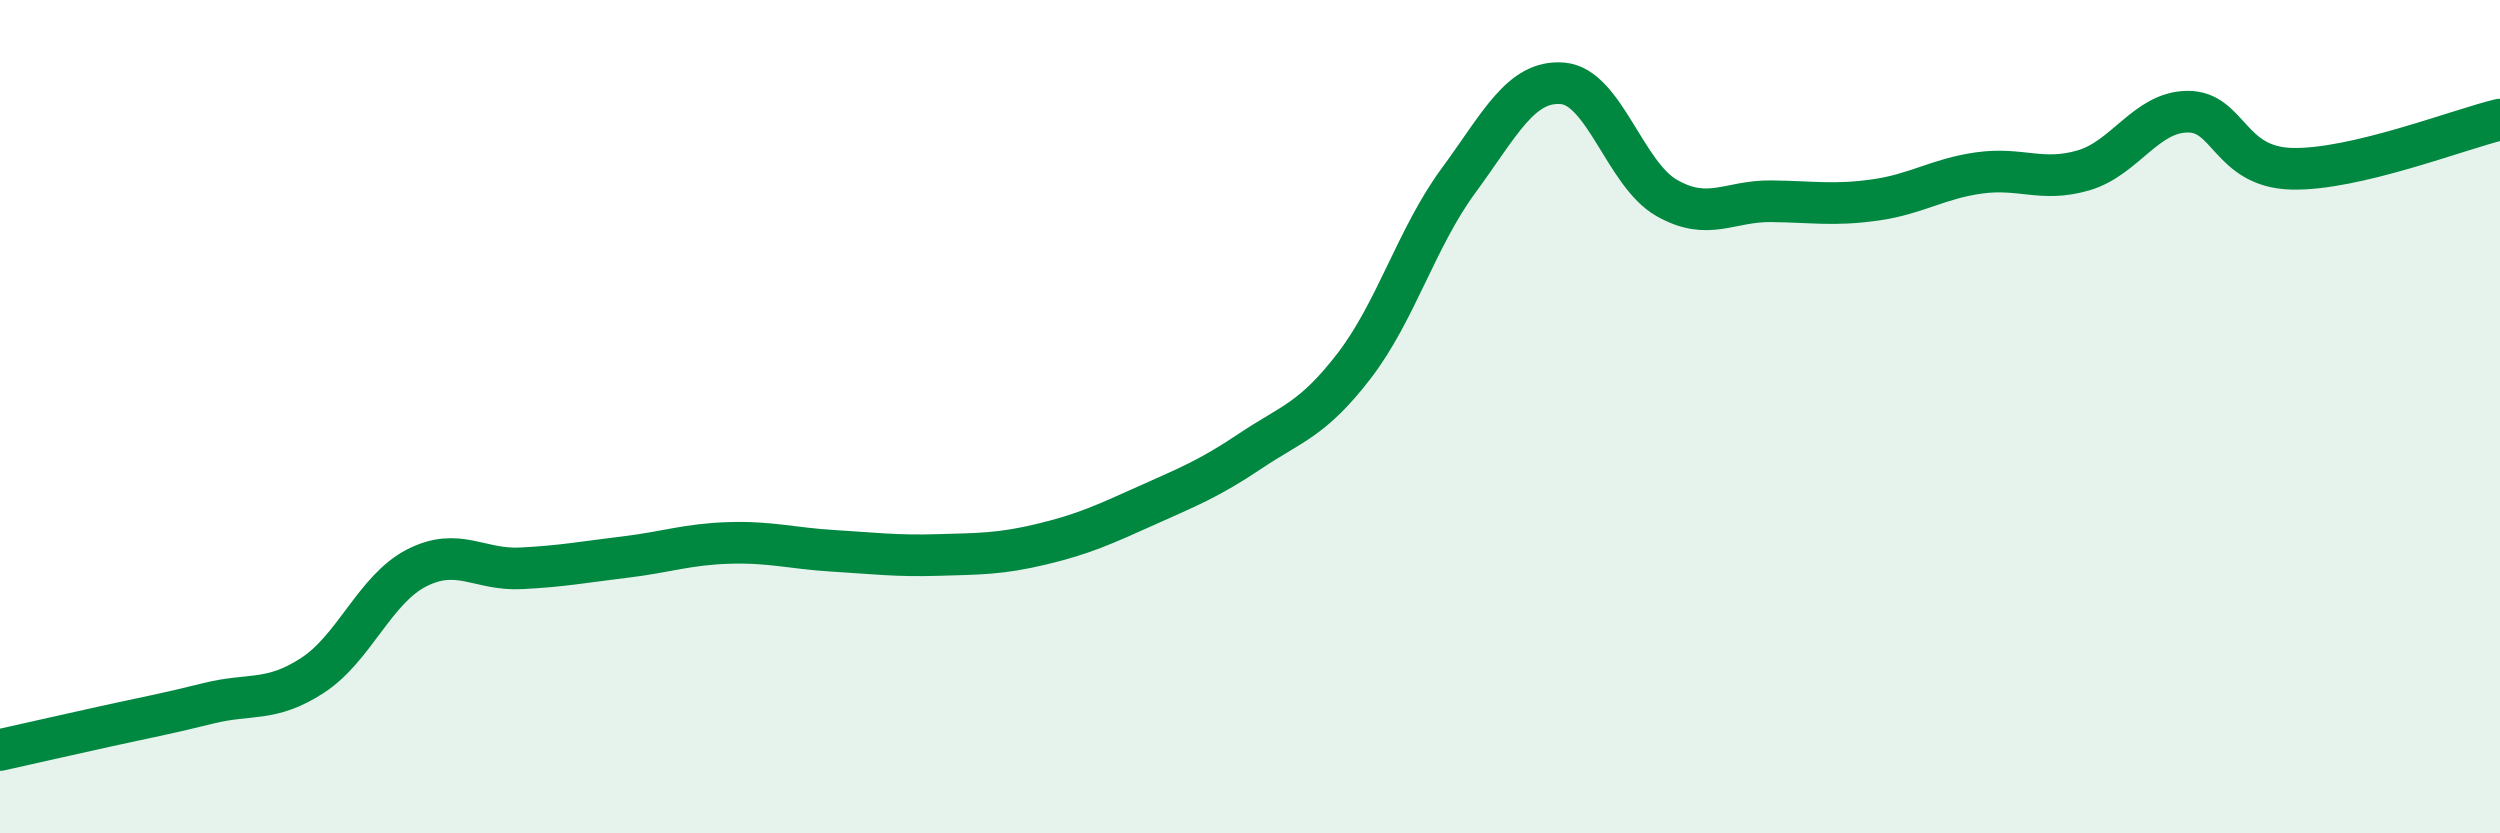 
    <svg width="60" height="20" viewBox="0 0 60 20" xmlns="http://www.w3.org/2000/svg">
      <path
        d="M 0,18 C 0.5,17.89 1.5,17.66 2.5,17.44 C 3.5,17.22 4,17.13 5,16.88 C 6,16.63 6.5,16.86 7.5,16.21 C 8.5,15.56 9,14.14 10,13.63 C 11,13.12 11.5,13.69 12.5,13.64 C 13.5,13.59 14,13.49 15,13.37 C 16,13.25 16.5,13.06 17.5,13.03 C 18.5,13 19,13.16 20,13.22 C 21,13.28 21.5,13.35 22.5,13.32 C 23.5,13.29 24,13.3 25,13.06 C 26,12.82 26.5,12.59 27.5,12.14 C 28.5,11.69 29,11.5 30,10.83 C 31,10.16 31.5,10.08 32.5,8.78 C 33.5,7.48 34,5.7 35,4.34 C 36,2.98 36.5,1.92 37.5,2 C 38.5,2.08 39,4.18 40,4.75 C 41,5.32 41.5,4.82 42.5,4.83 C 43.5,4.84 44,4.94 45,4.8 C 46,4.66 46.5,4.29 47.5,4.15 C 48.5,4.01 49,4.38 50,4.09 C 51,3.8 51.5,2.69 52.5,2.68 C 53.5,2.67 53.5,4.01 55,4.05 C 56.5,4.09 59,3.11 60,2.87L60 20L0 20Z"
        fill="#008740"
        opacity="0.1"
        stroke-linecap="round"
        stroke-linejoin="round"
      />
      <path
        d="M 0,18 C 0.5,17.89 1.5,17.66 2.5,17.44 C 3.5,17.22 4,17.13 5,16.88 C 6,16.63 6.5,16.86 7.5,16.21 C 8.5,15.56 9,14.14 10,13.63 C 11,13.12 11.5,13.69 12.5,13.64 C 13.5,13.59 14,13.49 15,13.37 C 16,13.25 16.5,13.06 17.5,13.03 C 18.5,13 19,13.16 20,13.22 C 21,13.28 21.5,13.35 22.5,13.32 C 23.5,13.29 24,13.3 25,13.06 C 26,12.82 26.5,12.59 27.5,12.14 C 28.5,11.69 29,11.5 30,10.83 C 31,10.16 31.5,10.08 32.5,8.78 C 33.5,7.48 34,5.7 35,4.34 C 36,2.98 36.5,1.92 37.5,2 C 38.5,2.08 39,4.18 40,4.75 C 41,5.32 41.5,4.82 42.5,4.83 C 43.5,4.84 44,4.94 45,4.8 C 46,4.66 46.5,4.29 47.5,4.15 C 48.5,4.01 49,4.38 50,4.09 C 51,3.8 51.5,2.69 52.5,2.68 C 53.5,2.67 53.5,4.01 55,4.05 C 56.5,4.09 59,3.11 60,2.87"
        stroke="#008740"
        stroke-width="1"
        fill="none"
        stroke-linecap="round"
        stroke-linejoin="round"
      />
    </svg>
  